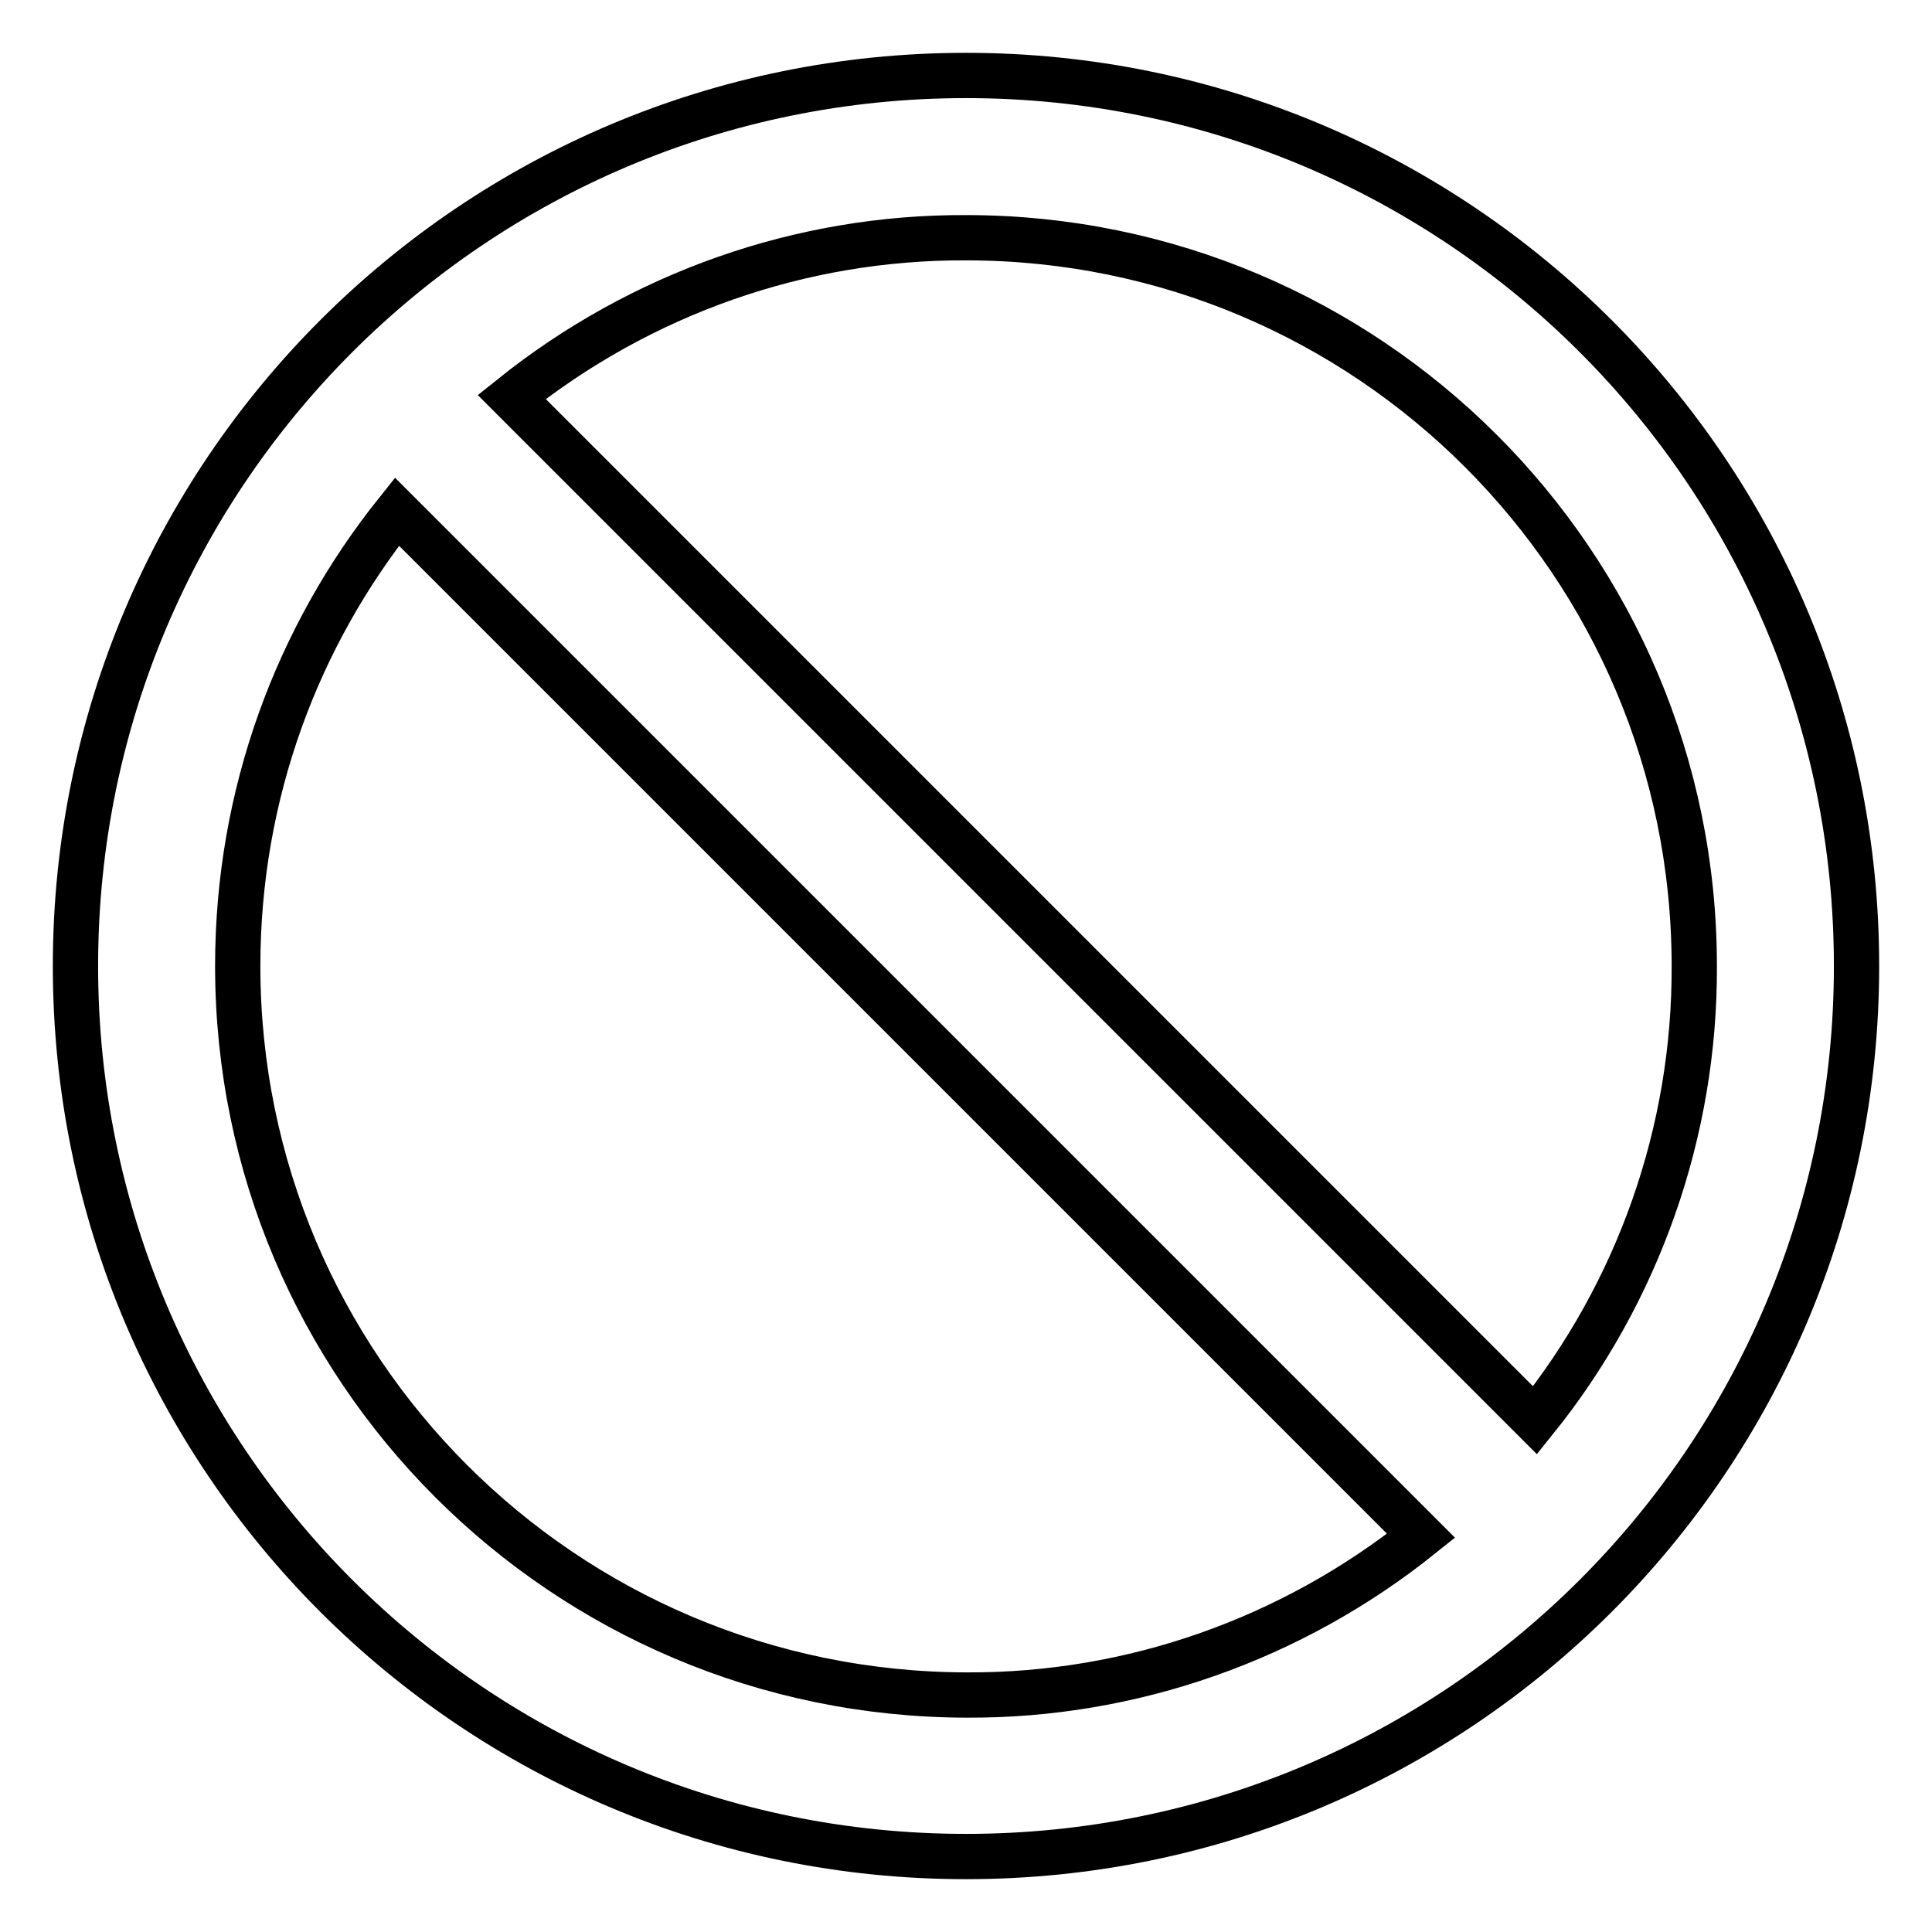 <?xml version="1.0" encoding="utf-8"?>
<!-- Svg Vector Icons : http://www.onlinewebfonts.com/icon -->
<!DOCTYPE svg PUBLIC "-//W3C//DTD SVG 1.1//EN" "http://www.w3.org/Graphics/SVG/1.1/DTD/svg11.dtd">
<svg version="1.1" xmlns="http://www.w3.org/2000/svg" xmlns:xlink="http://www.w3.org/1999/xlink" x="0px" y="0px" viewBox="0 0 256 256" enable-background="new 0 0 256 256" xml:space="preserve">
<g> <path stroke-width="6" fill-opacity="0" stroke="#000000"  d="M128,10C62.8,10,10,62.8,10,128c0,65.2,52.8,118,118,118c65.2,0,118-52.8,118-118C246,62.8,193.2,10,128,10 z M31.5,128c0-22.8,7.9-43.7,21.1-60.2l135.7,135.7c-17.1,13.7-38.3,21.2-60.2,21.1C74.7,224.5,31.5,181.3,31.5,128z M203.4,188.2 L67.8,52.6c17.1-13.7,38.3-21.2,60.2-21.1c53.3,0,96.5,43.2,96.5,96.5C224.6,149.9,217.1,171.2,203.4,188.2z"/></g>
</svg>